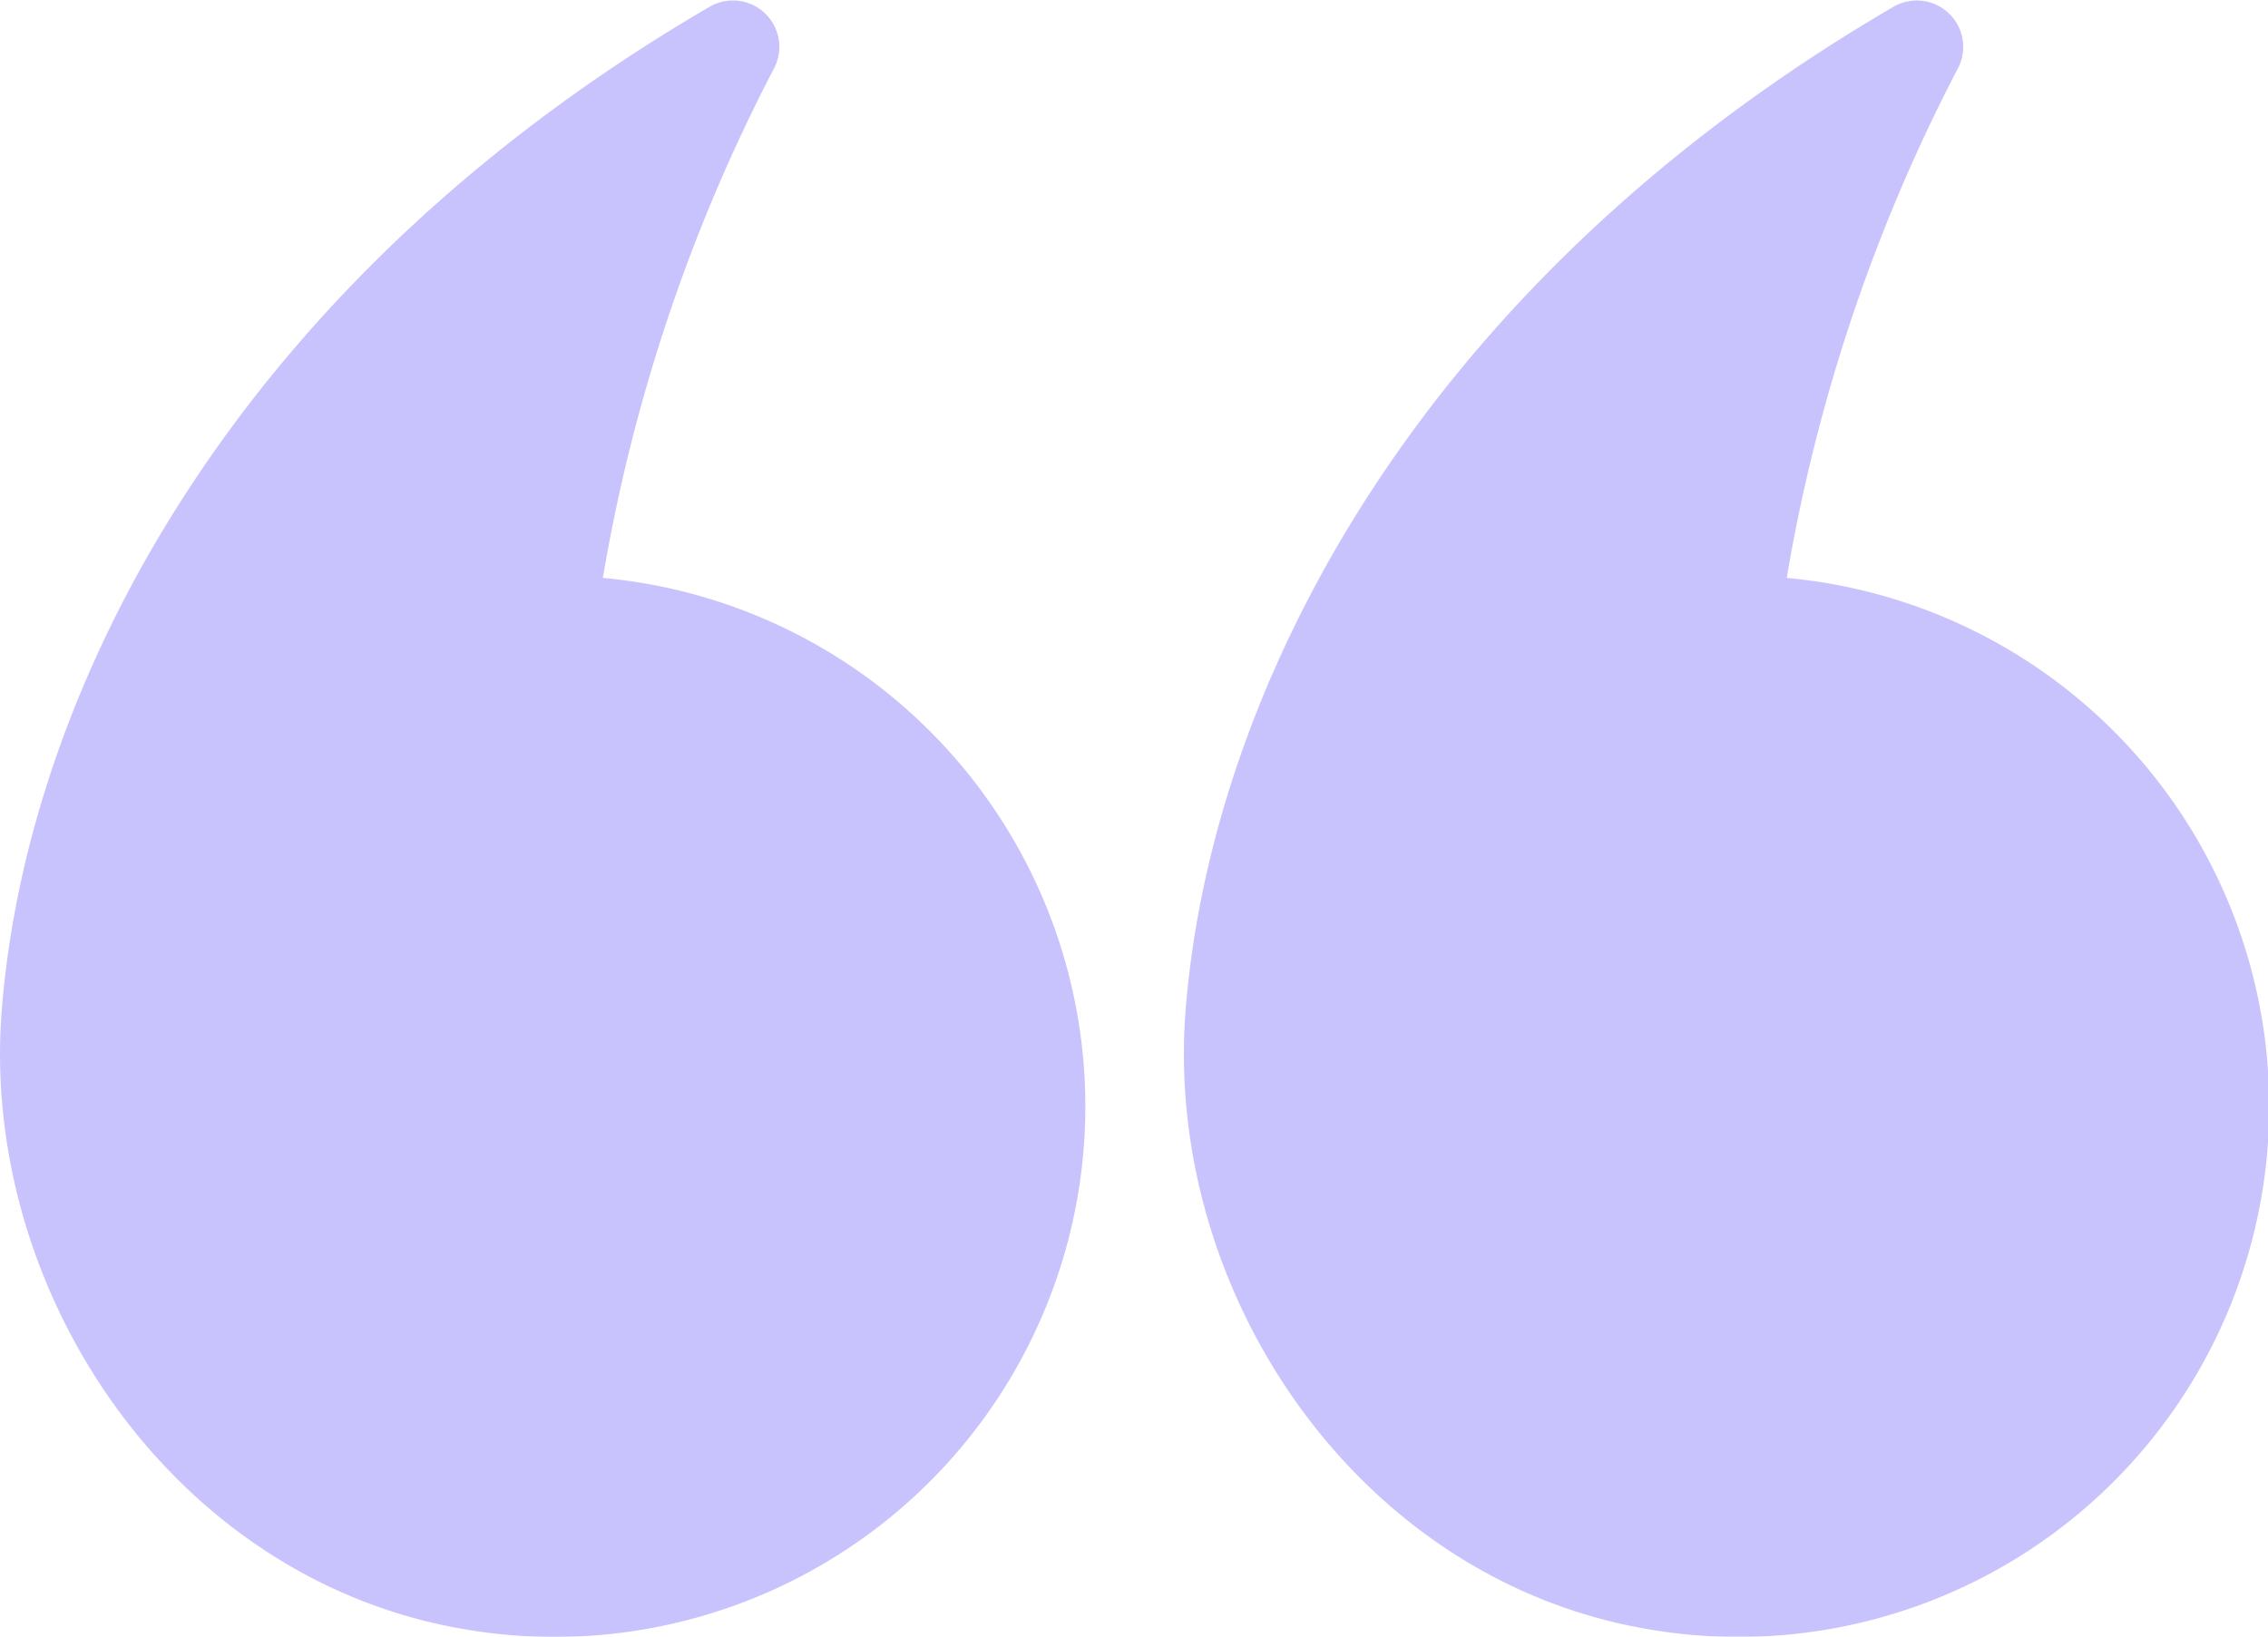 <?xml version="1.0" encoding="UTF-8"?> <svg xmlns="http://www.w3.org/2000/svg" xmlns:xlink="http://www.w3.org/1999/xlink" width="80.092" height="57.818" viewBox="0 0 80.092 57.818"><defs><linearGradient id="linear-gradient" x1="0.5" x2="0.5" y2="1" gradientUnits="objectBoundingBox"><stop offset="0" stop-color="#9487fb"></stop><stop offset="1" stop-color="#9487fb"></stop></linearGradient></defs><g id="quote-dot-1" opacity="0.5"><path id="Path_180342" data-name="Path 180342" d="M92.121,42.836a60.717,60.717,0,0,1,6.026-17.961,1.639,1.639,0,0,0-2.233-2.224C79.155,32.42,71.806,46.665,70.893,58.09c-.786,9.852,5.934,20,16.123,21.85a18.744,18.744,0,1,0,5.1-37.1Z" transform="translate(-29.023 -22.426)" fill="url(#linear-gradient)"></path><path id="Path_180343" data-name="Path 180343" d="M77.608,42.836a60.718,60.718,0,0,1,6.026-17.961A1.639,1.639,0,0,0,81.4,22.651C64.642,32.42,57.293,46.665,56.38,58.09c-.786,9.852,5.934,20,16.123,21.85a18.744,18.744,0,1,0,5.1-37.1Z" transform="translate(-56.317 -22.426)" fill="url(#linear-gradient)"></path></g></svg> 